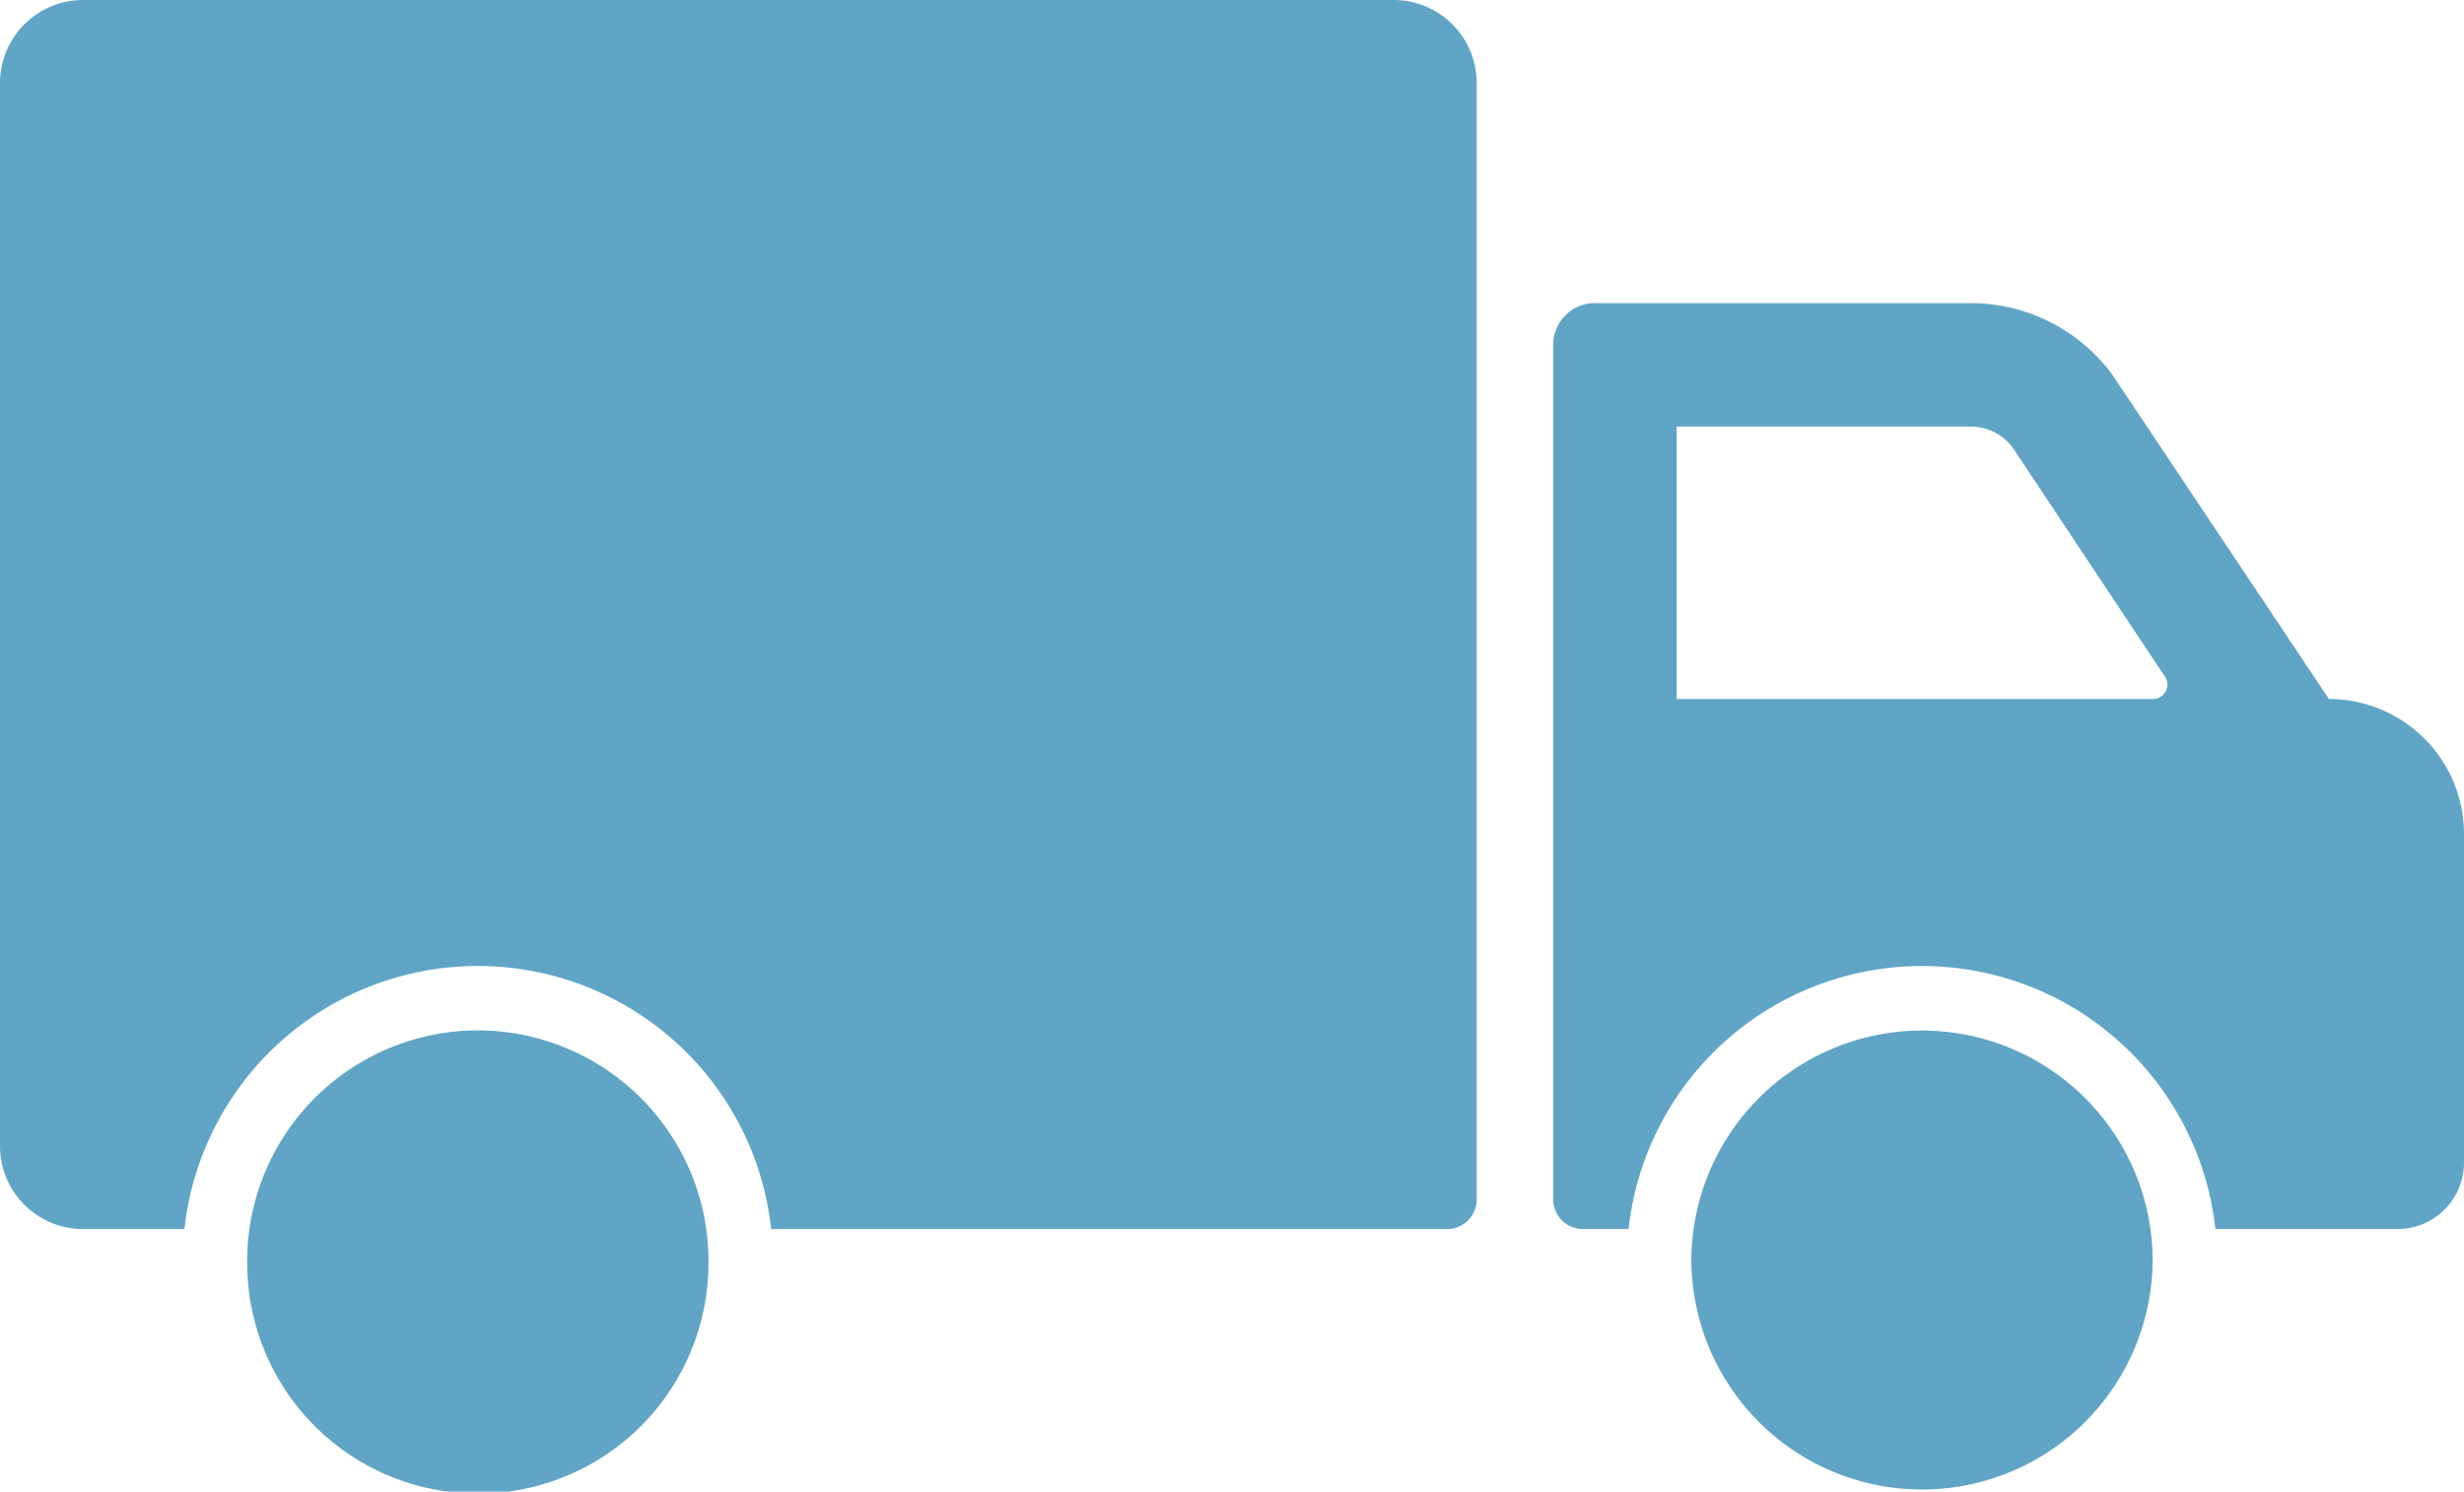<svg xmlns="http://www.w3.org/2000/svg" width="132.136" height="80" viewBox="0 0 132.136 80">
  <g id="icon04" transform="translate(-661.859 -1218.453)">
    <path id="パス_693" data-name="パス 693" d="M736.593,1218.453H666.316a4.457,4.457,0,0,0-4.457,4.457v57.006a4.456,4.456,0,0,0,4.457,4.456h5.434a15.827,15.827,0,0,1,31.467,0h36.242a1.591,1.591,0,0,0,1.591-1.591V1222.91A4.457,4.457,0,0,0,736.593,1218.453Z" fill="#60a5c6"/>
    <path id="パス_694" data-name="パス 694" d="M2389.473,1568.791h0l-11.622-17.4a9.429,9.429,0,0,0-7.591-3.835h-20.153a2.235,2.235,0,0,0-2.235,2.235v45.834a1.591,1.591,0,0,0,1.591,1.591h1.442q.535,0,1.009,0a15.828,15.828,0,0,1,31.468,0h9.768a3.564,3.564,0,0,0,3.564-3.564v-17.623A7.241,7.241,0,0,0,2389.473,1568.791Zm-9.443,0h-25.539v-14.614h15.77a2.821,2.821,0,0,1,2.263,1.143l8.13,12.236A.775.775,0,0,1,2380.03,1568.791Z" transform="translate(-1602.719 -312.846)" fill="#60a5c6"/>
    <path id="パス_695" data-name="パス 695" d="M2519.522,2341.324a12.371,12.371,0,0,0-21.657,6.932q-.054.576-.055,1.165a12.369,12.369,0,0,0,24.737,0q0-.59-.055-1.165A12.313,12.313,0,0,0,2519.522,2341.324Z" transform="translate(-1745.249 -1063.337)" fill="#60a5c6"/>
    <path id="パス_696" data-name="パス 696" d="M942.537,2337.053a12.386,12.386,0,0,0-12.314,11.2q-.054.576-.054,1.165a12.369,12.369,0,1,0,24.737,0q0-.59-.055-1.165A12.386,12.386,0,0,0,942.537,2337.053Z" transform="translate(-255.054 -1063.337)" fill="#60a5c6"/>
  </g>
</svg>
